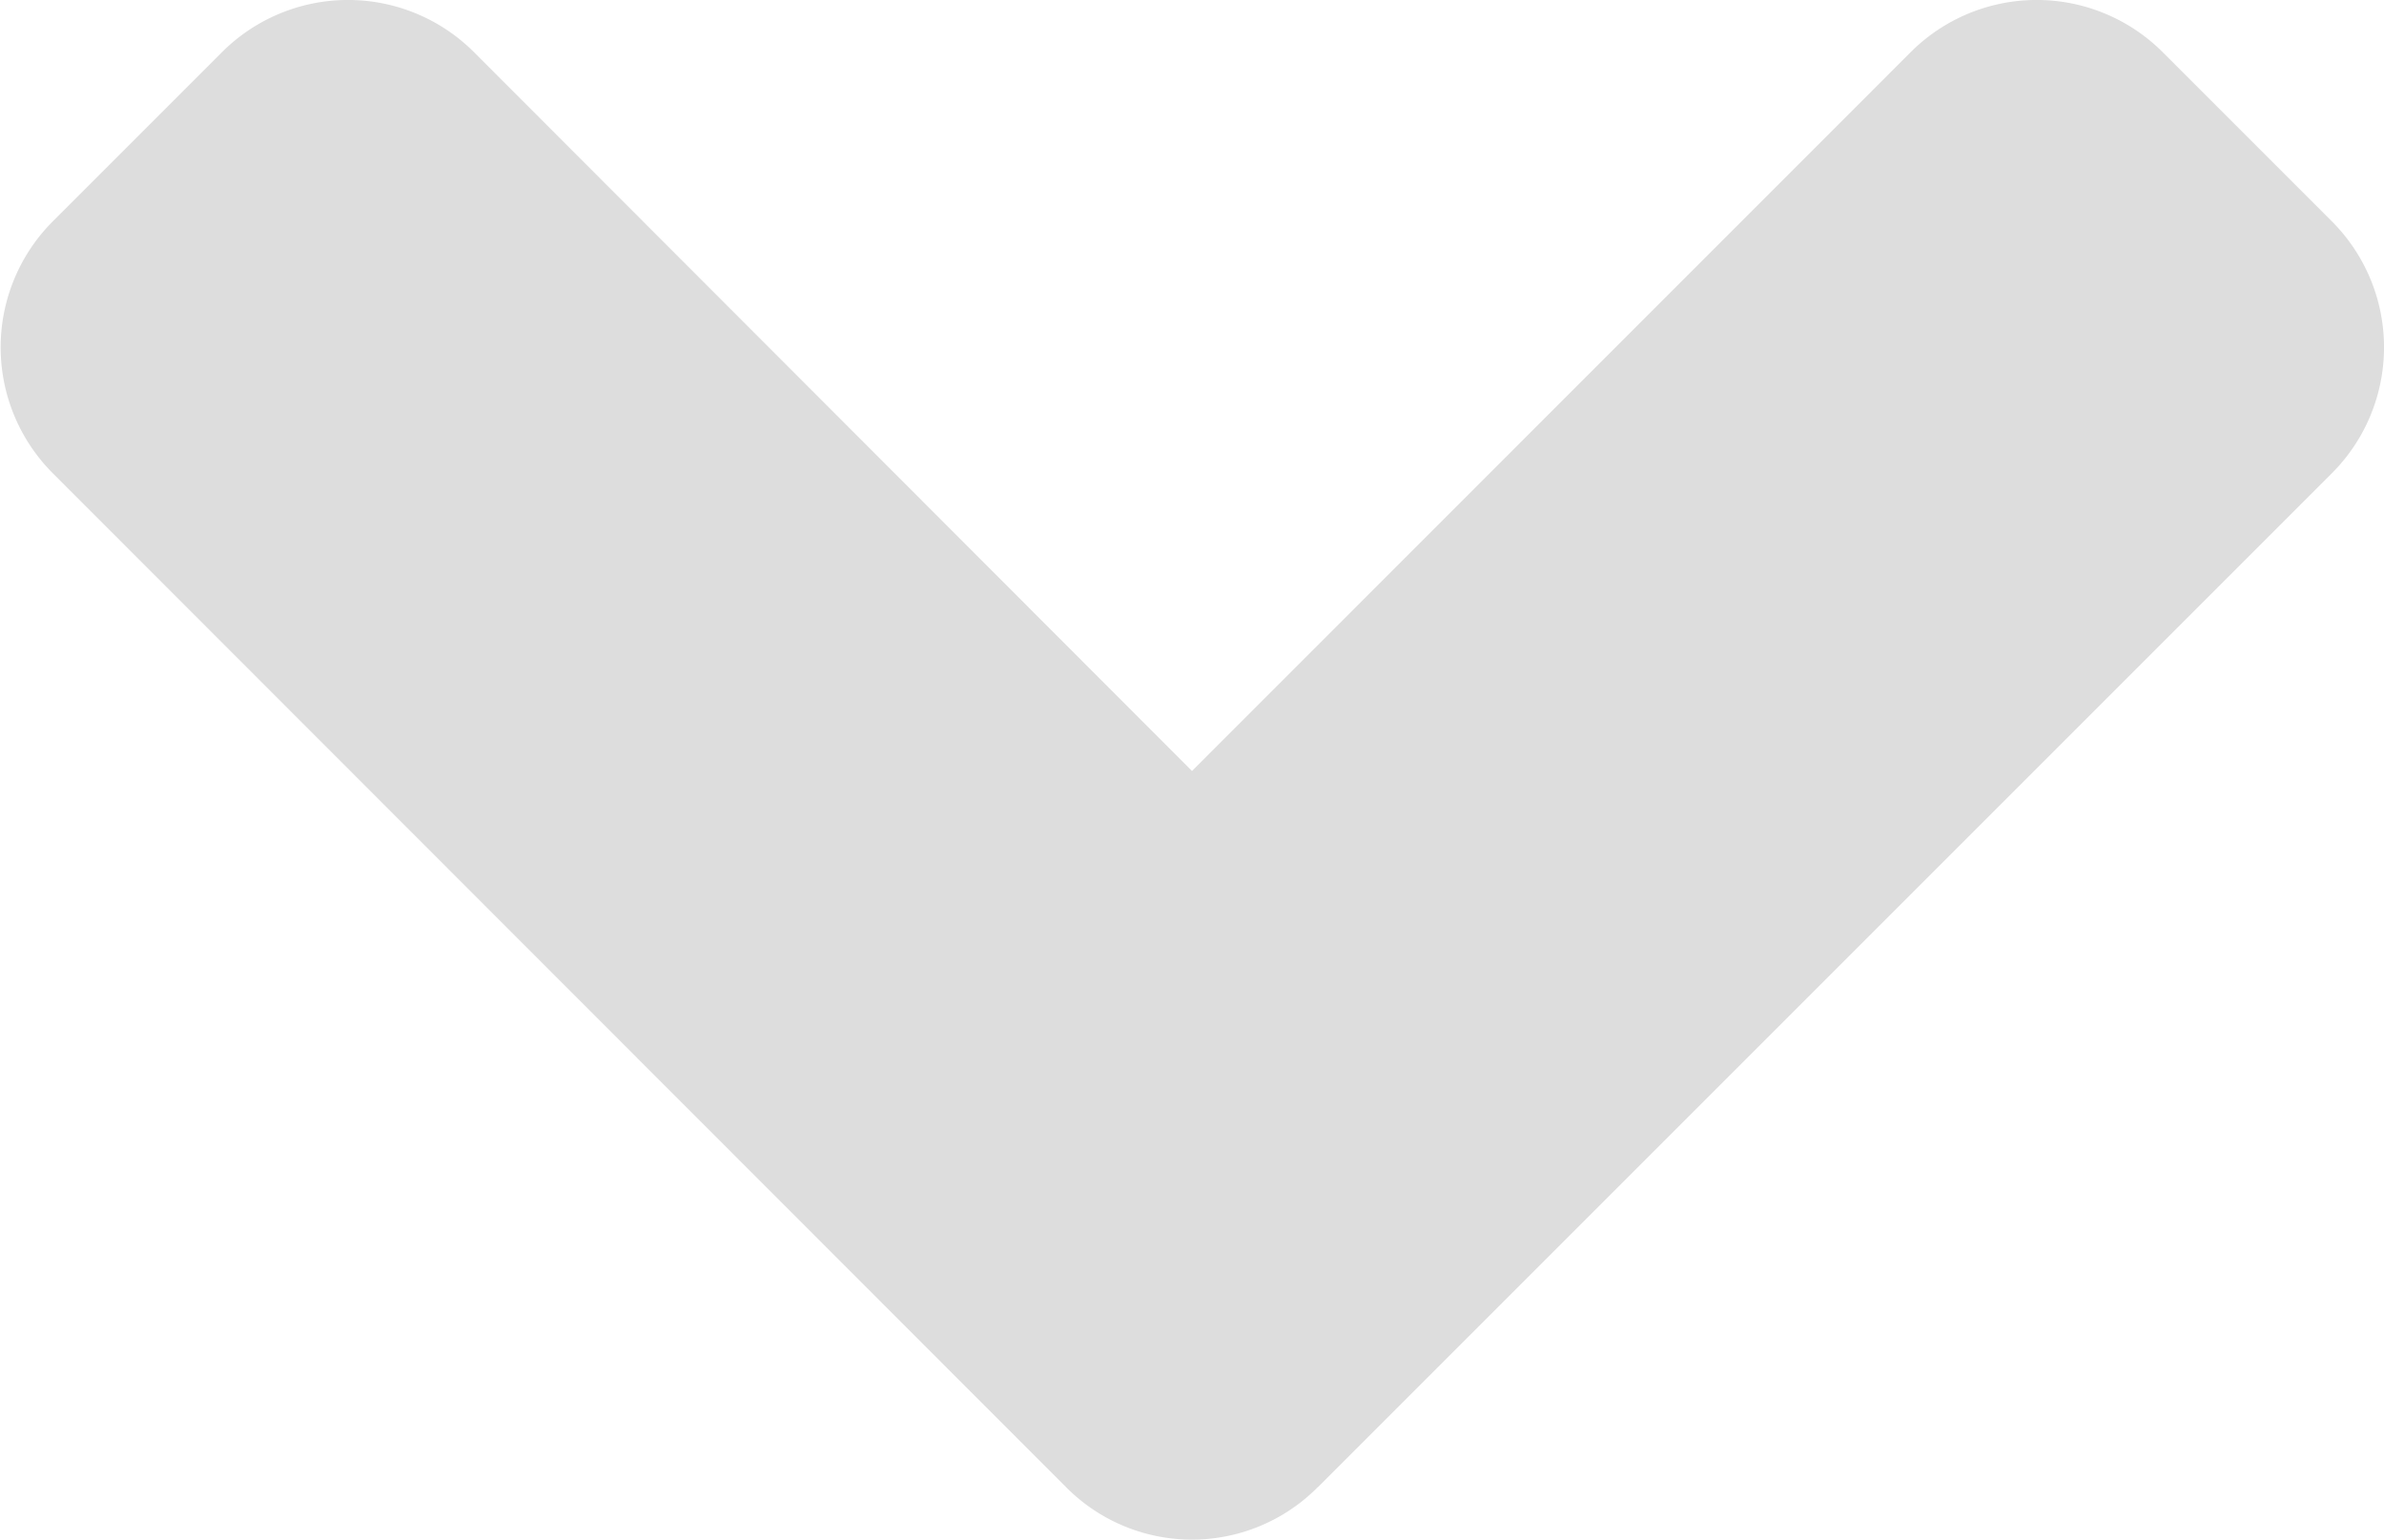 <svg xmlns="http://www.w3.org/2000/svg" width="13.982" height="9.03" viewBox="0 0 13.982 9.03">
  <path id="angle-down-solid" d="M6.252.308.308,6.252a1.045,1.045,0,0,0,0,1.482l.988.988a1.045,1.045,0,0,0,1.482,0L6.991,4.508,11.2,8.722a1.045,1.045,0,0,0,1.482,0l.988-.988a1.045,1.045,0,0,0,0-1.482L7.73.308a1.039,1.039,0,0,0-1.477,0Z" transform="translate(13.982 9.03) rotate(180)" fill="#ddd"/>
</svg>

